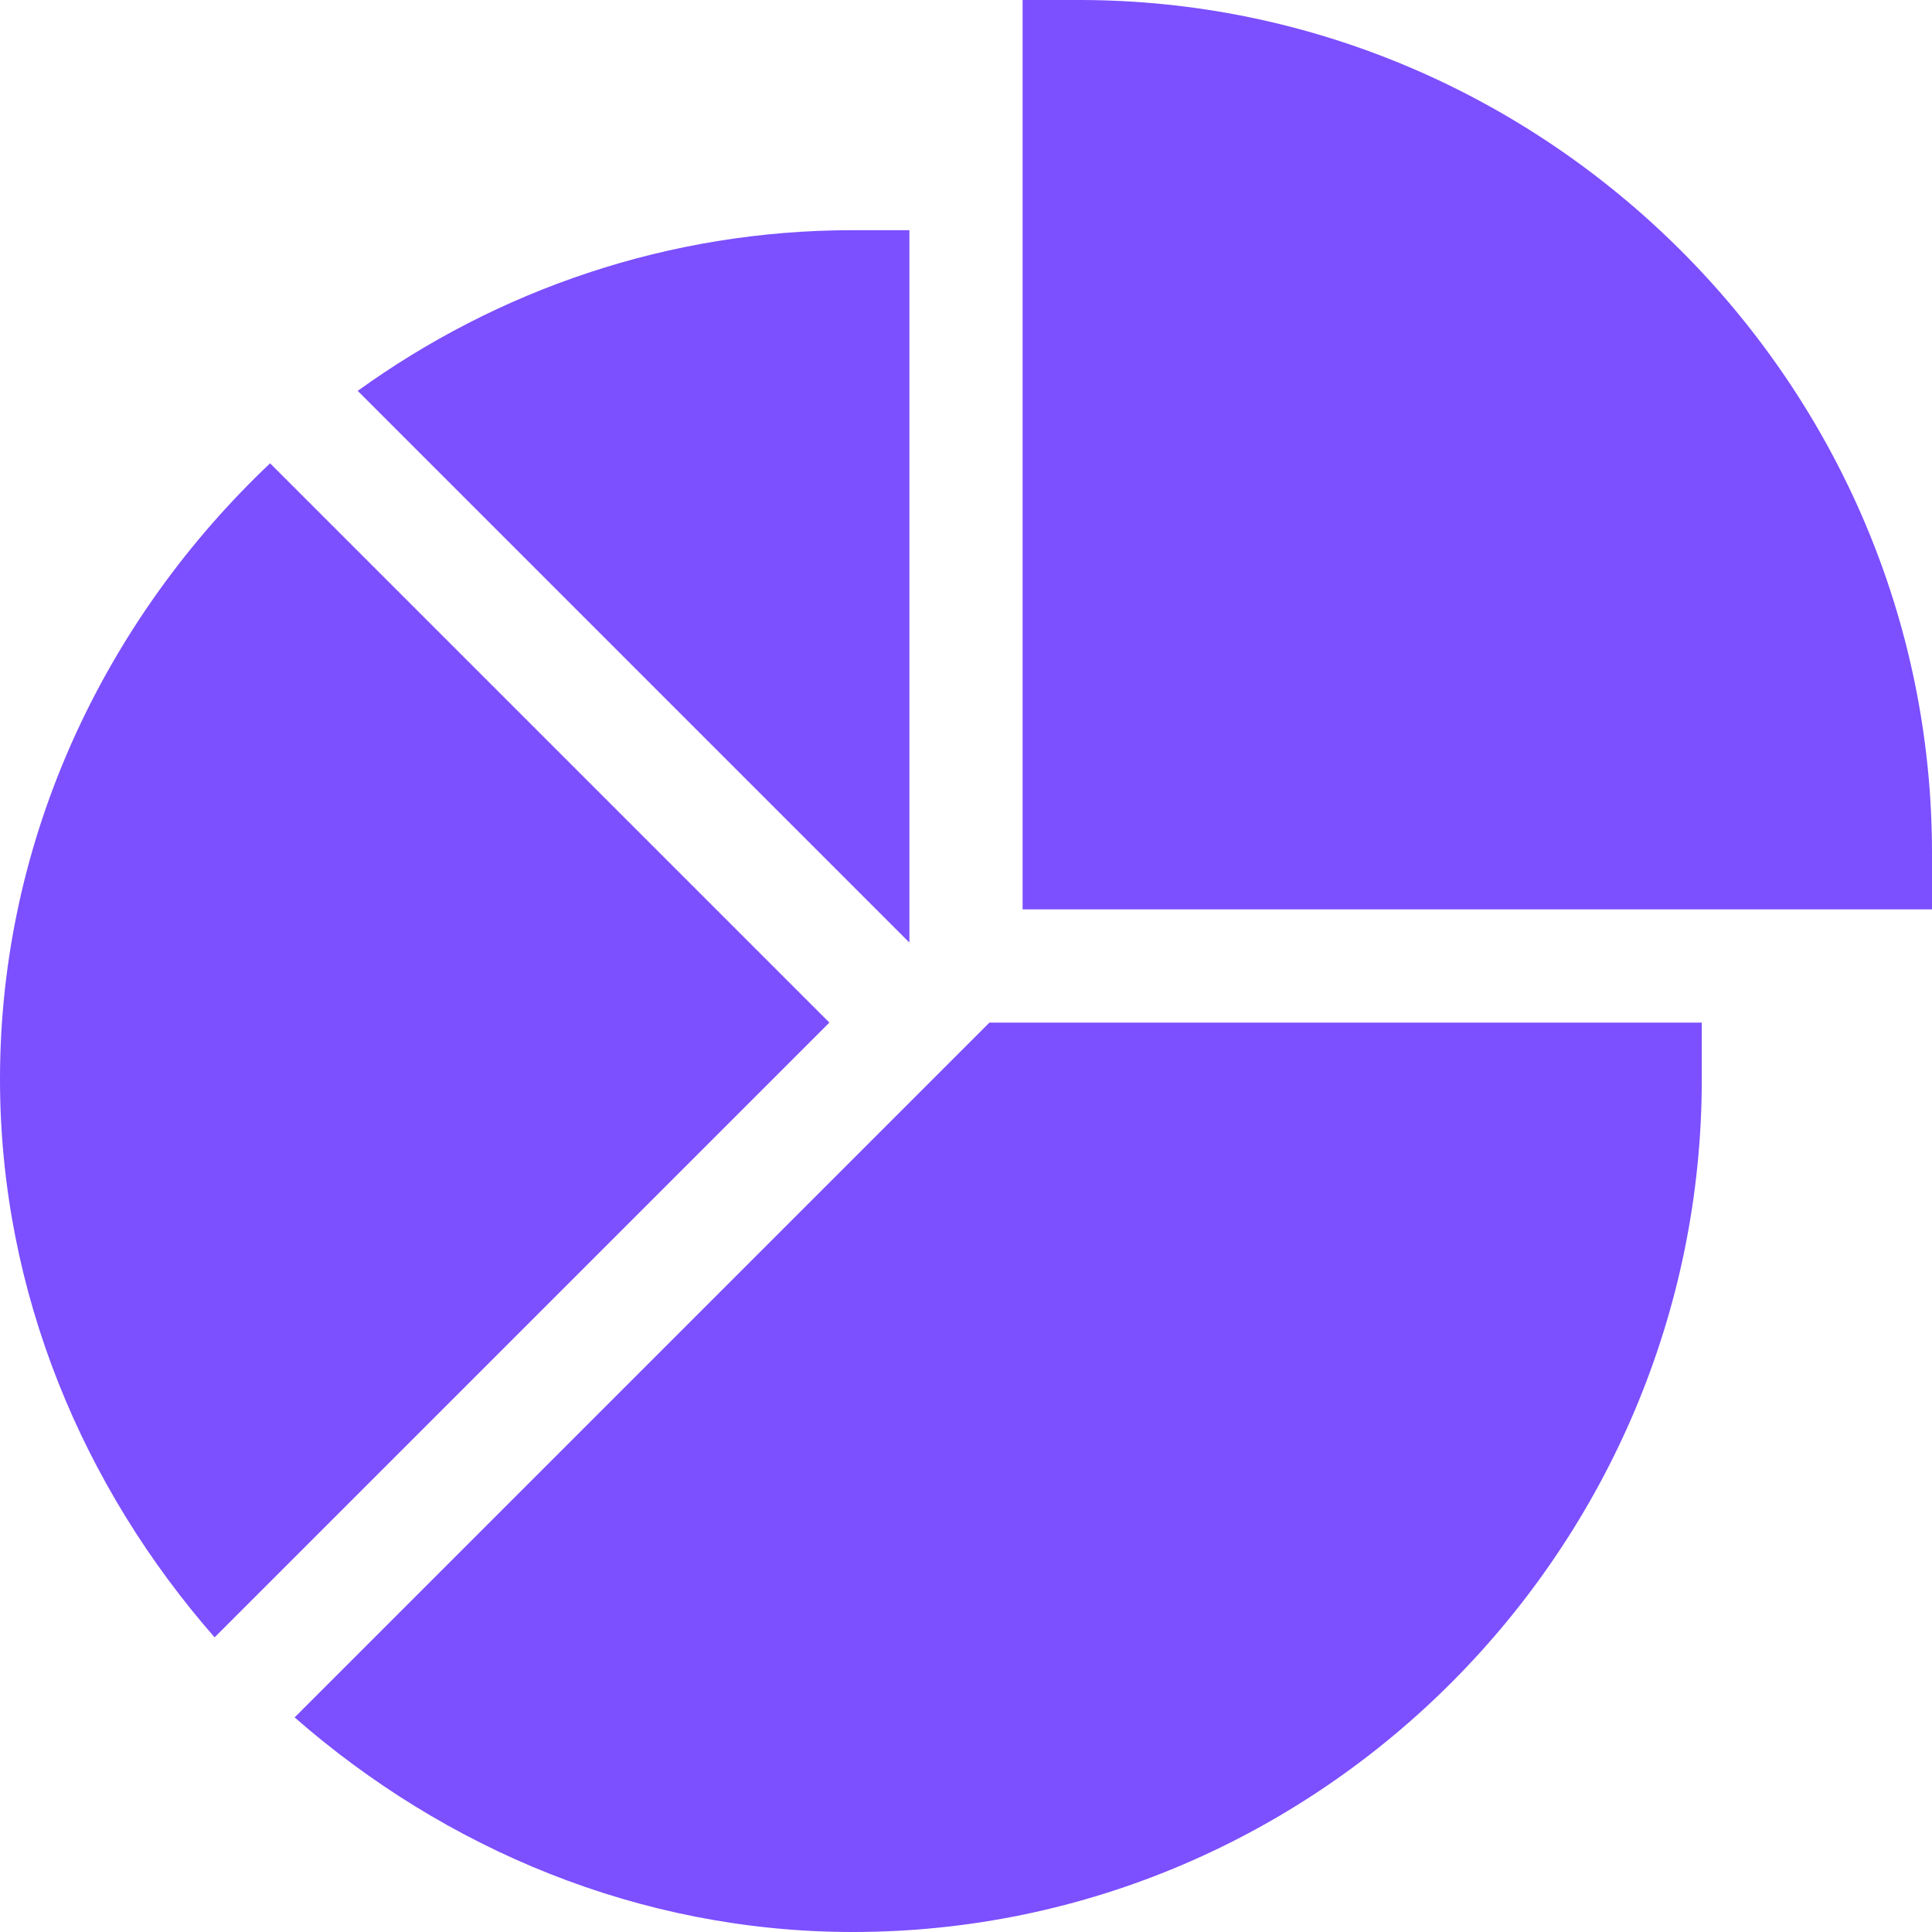 <svg width="64" height="64" viewBox="0 0 64 64" fill="none" xmlns="http://www.w3.org/2000/svg">
<g clip-path="url(#clip0_633_886)">
<path d="M35.75 0H33.875V30.125H64V28.25C64 12.741 51.259 0 35.75 0Z" fill="#7C4FFF"/>
<path d="M9.76 56.891C14.709 61.225 21.169 64 28.249 64C43.758 64 56.374 51.259 56.374 35.75V33.875H32.776L9.76 56.891Z" fill="#7C4FFF"/>
<path d="M30.125 7.625H28.25C22.127 7.625 16.472 9.614 11.85 12.948L30.125 31.224V7.625Z" fill="#7C4FFF"/>
<path d="M8.947 15.348C3.528 20.478 0 27.716 0 35.75C0 42.831 2.775 49.29 7.109 54.239L27.474 33.875L8.947 15.348Z" fill="#7C4FFF"/>
</g>
<defs>
<clipPath id="clip0_633_886">
<rect width="64" height="64" fill="white"/>
</clipPath>
</defs>
</svg>

